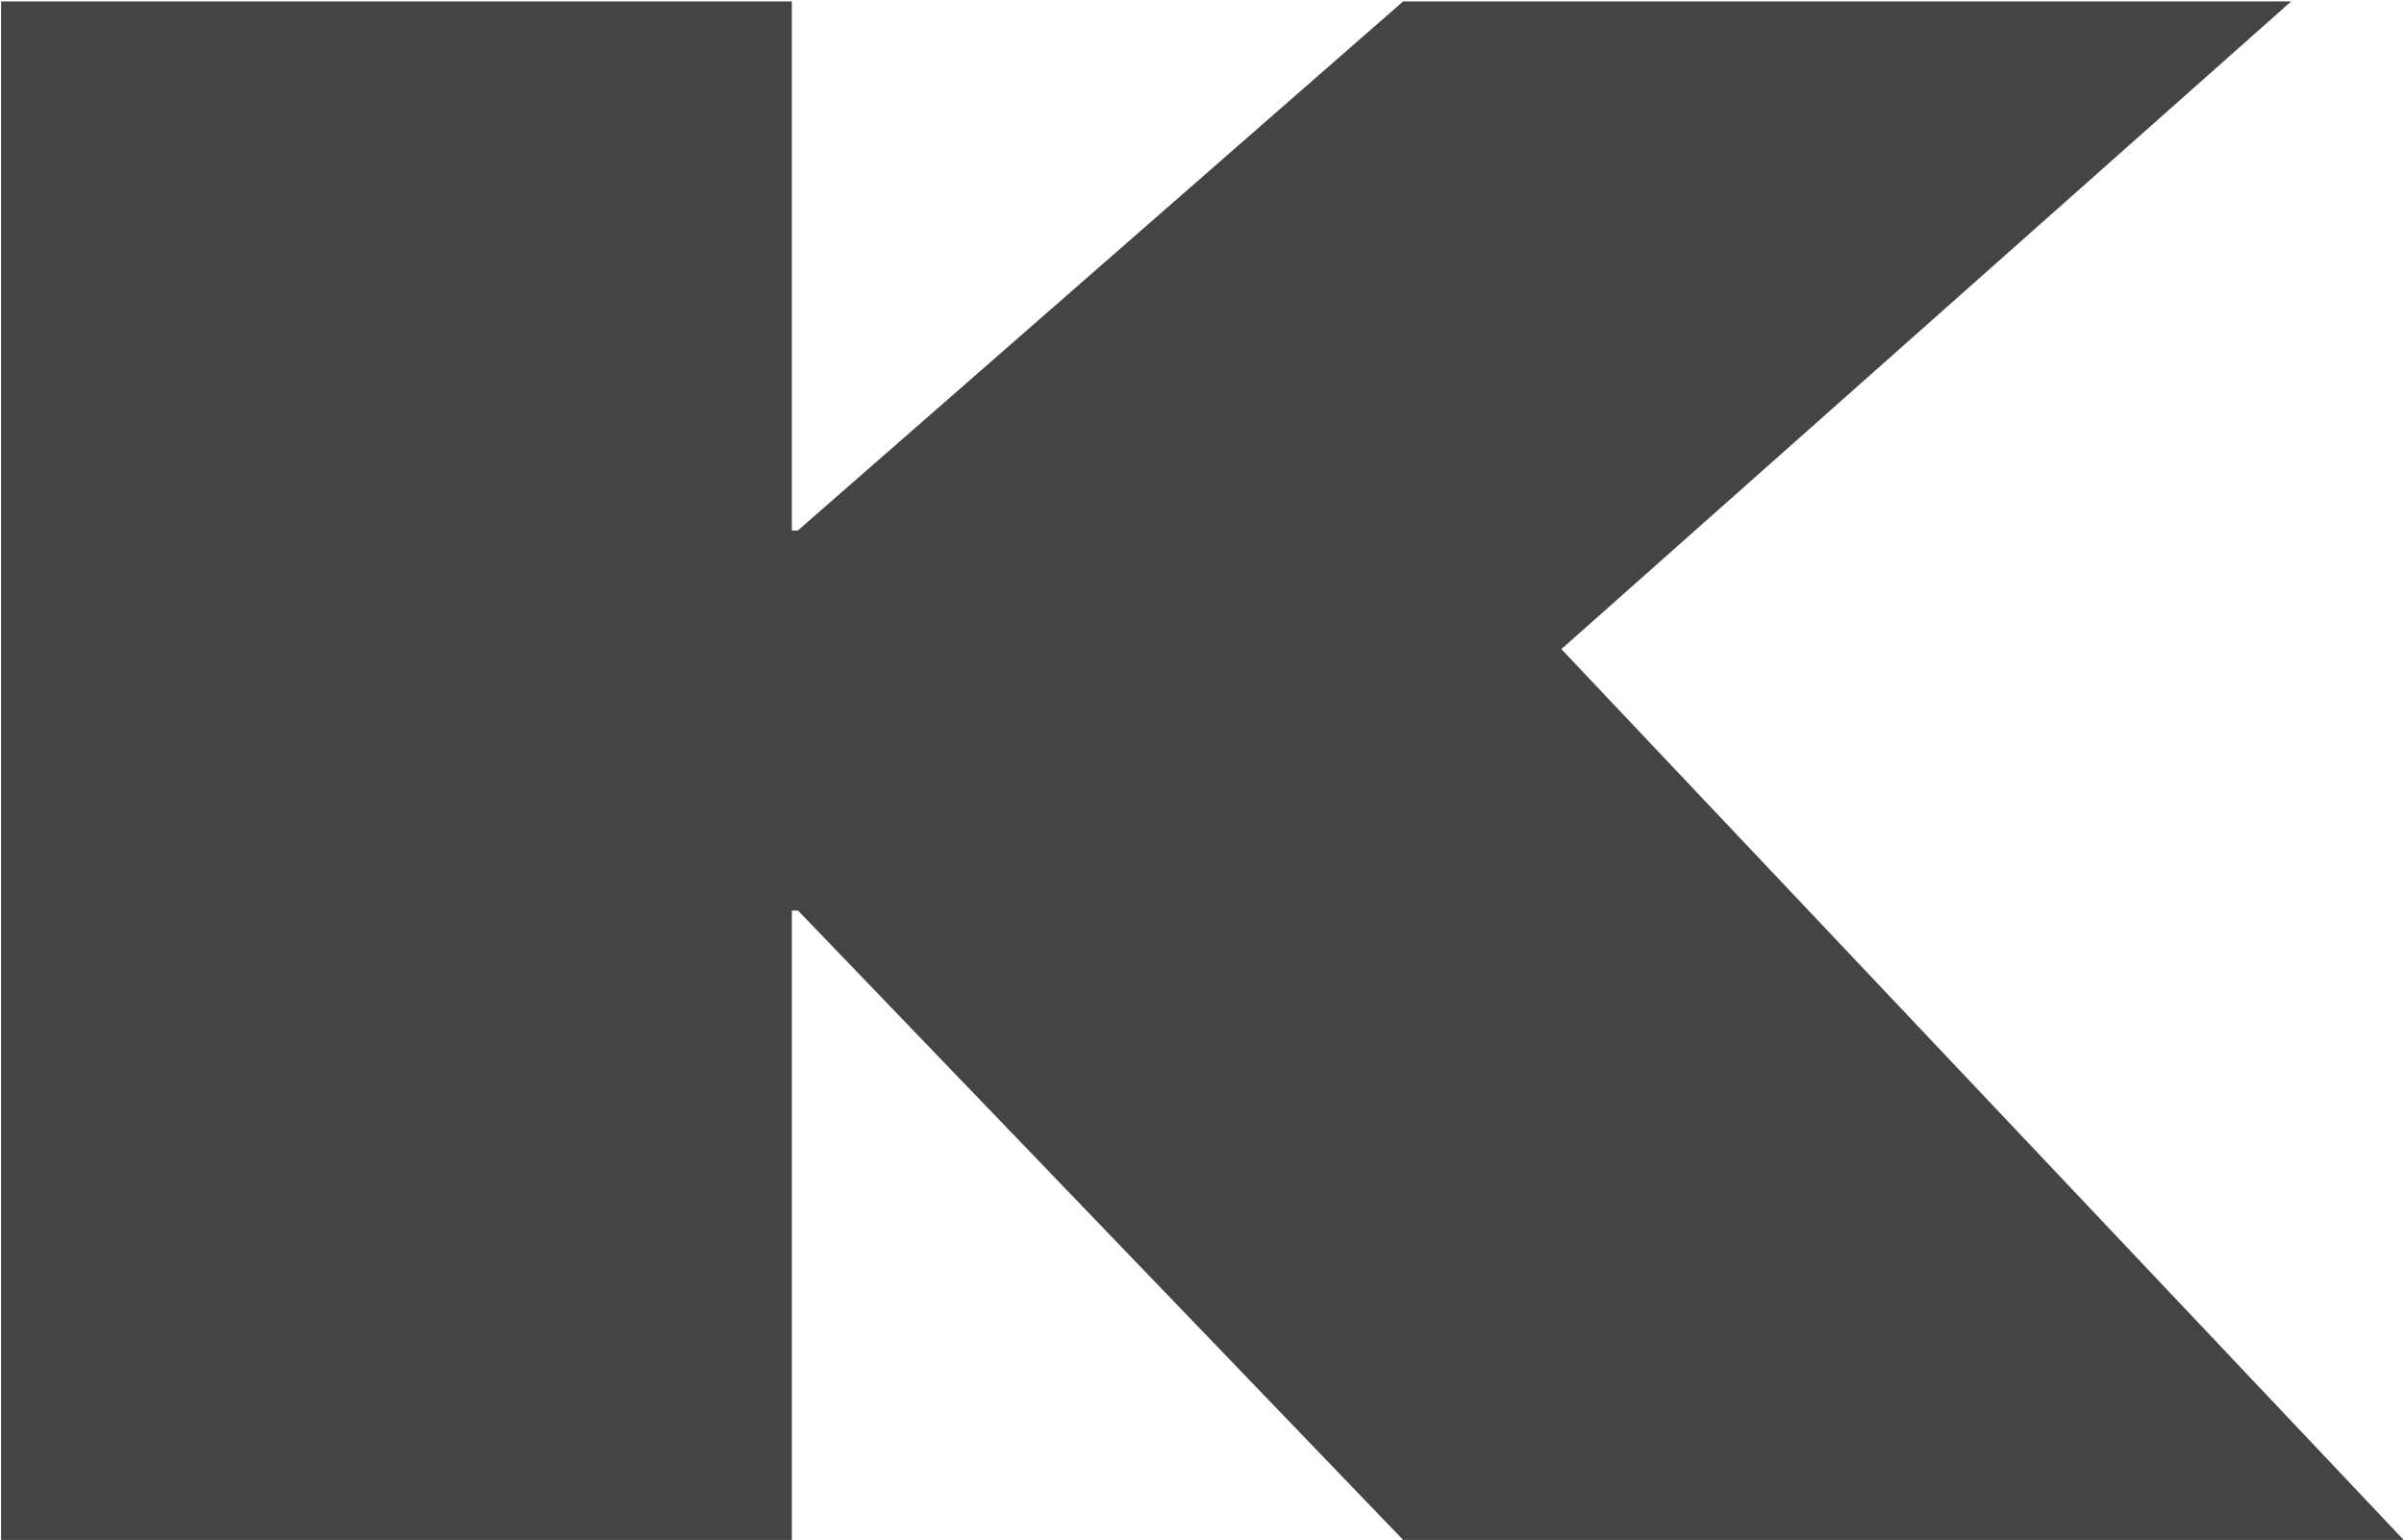 <svg version="1.2" xmlns="http://www.w3.org/2000/svg" viewBox="0 0 1562 1001" width="1562" height="1001">
	<title>kohls-svg</title>
	<style>
		.s0 { fill: #444444 } 
	</style>
	<g id="Layer">
		<path id="Layer" fill-rule="evenodd" class="s0" d="m0.7 0.9h513.8v343.9h3.9l393.3-343.9h577l-474.2 421 547.3 579h-650.1l-393.2-409.1h-4v409.1h-513.8c0 0 0-1000 0-1000z"/>
	</g>
</svg>